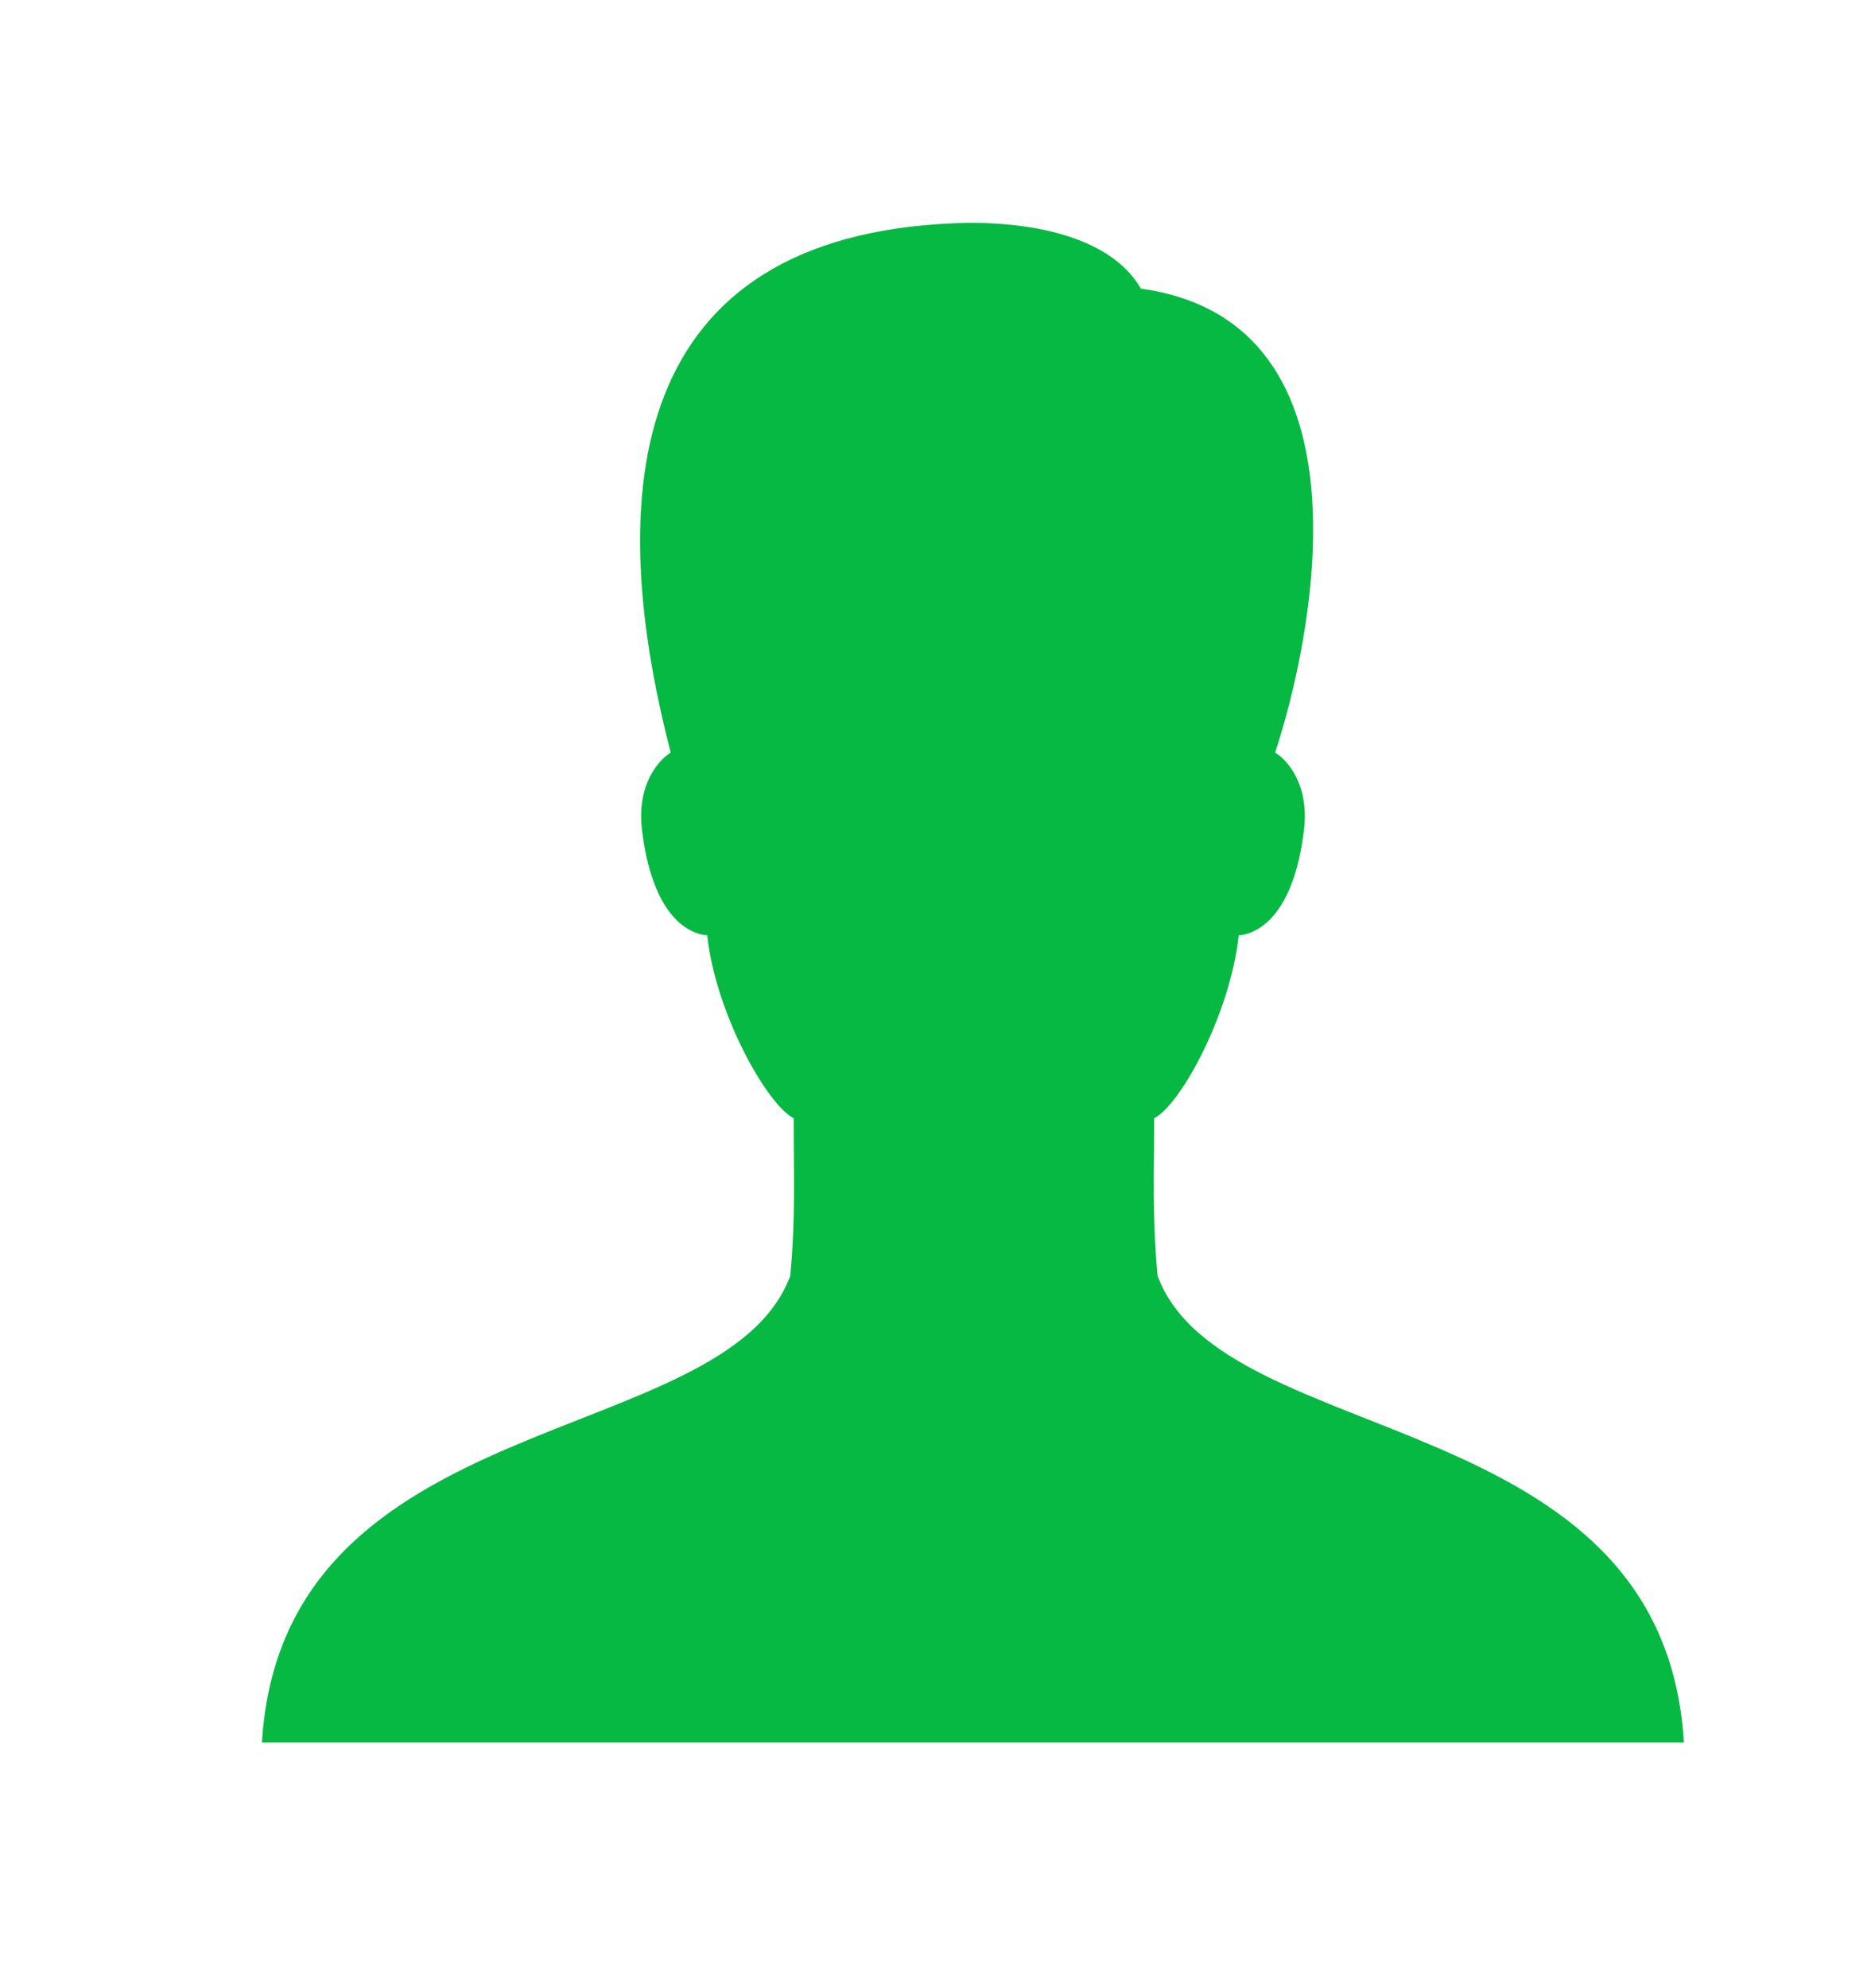 <?xml version="1.0" encoding="UTF-8"?>
<svg xmlns="http://www.w3.org/2000/svg" width="16" height="17" viewBox="0 0 16 17" fill="none">
  <g clip-path="url(#clip0_920_11744)">
    <path d="M9.899 10.909C9.852 10.393 9.87 10.033 9.87 9.562C10.104 9.439 10.522 8.658 10.593 7.998C10.777 7.982 11.066 7.803 11.151 7.096C11.197 6.716 11.015 6.502 10.904 6.435C11.203 5.536 11.824 2.755 9.756 2.468C9.543 2.094 8.998 1.905 8.29 1.905C5.457 1.957 5.115 4.045 5.736 6.435C5.626 6.502 5.444 6.716 5.49 7.096C5.575 7.803 5.864 7.982 6.048 7.998C6.118 8.657 6.553 9.439 6.787 9.562C6.787 10.033 6.805 10.393 6.758 10.909C6.198 12.416 2.415 11.993 2.24 14.9H14.4C14.226 11.993 10.459 12.416 9.899 10.909Z" fill="#05B942"></path>
  </g>
  <defs>
    <clipPath id="clip0_920_11744">
      <rect width="16" height="16" fill="white" transform="translate(0 0.5)"></rect>
    </clipPath>
  </defs>
</svg>
